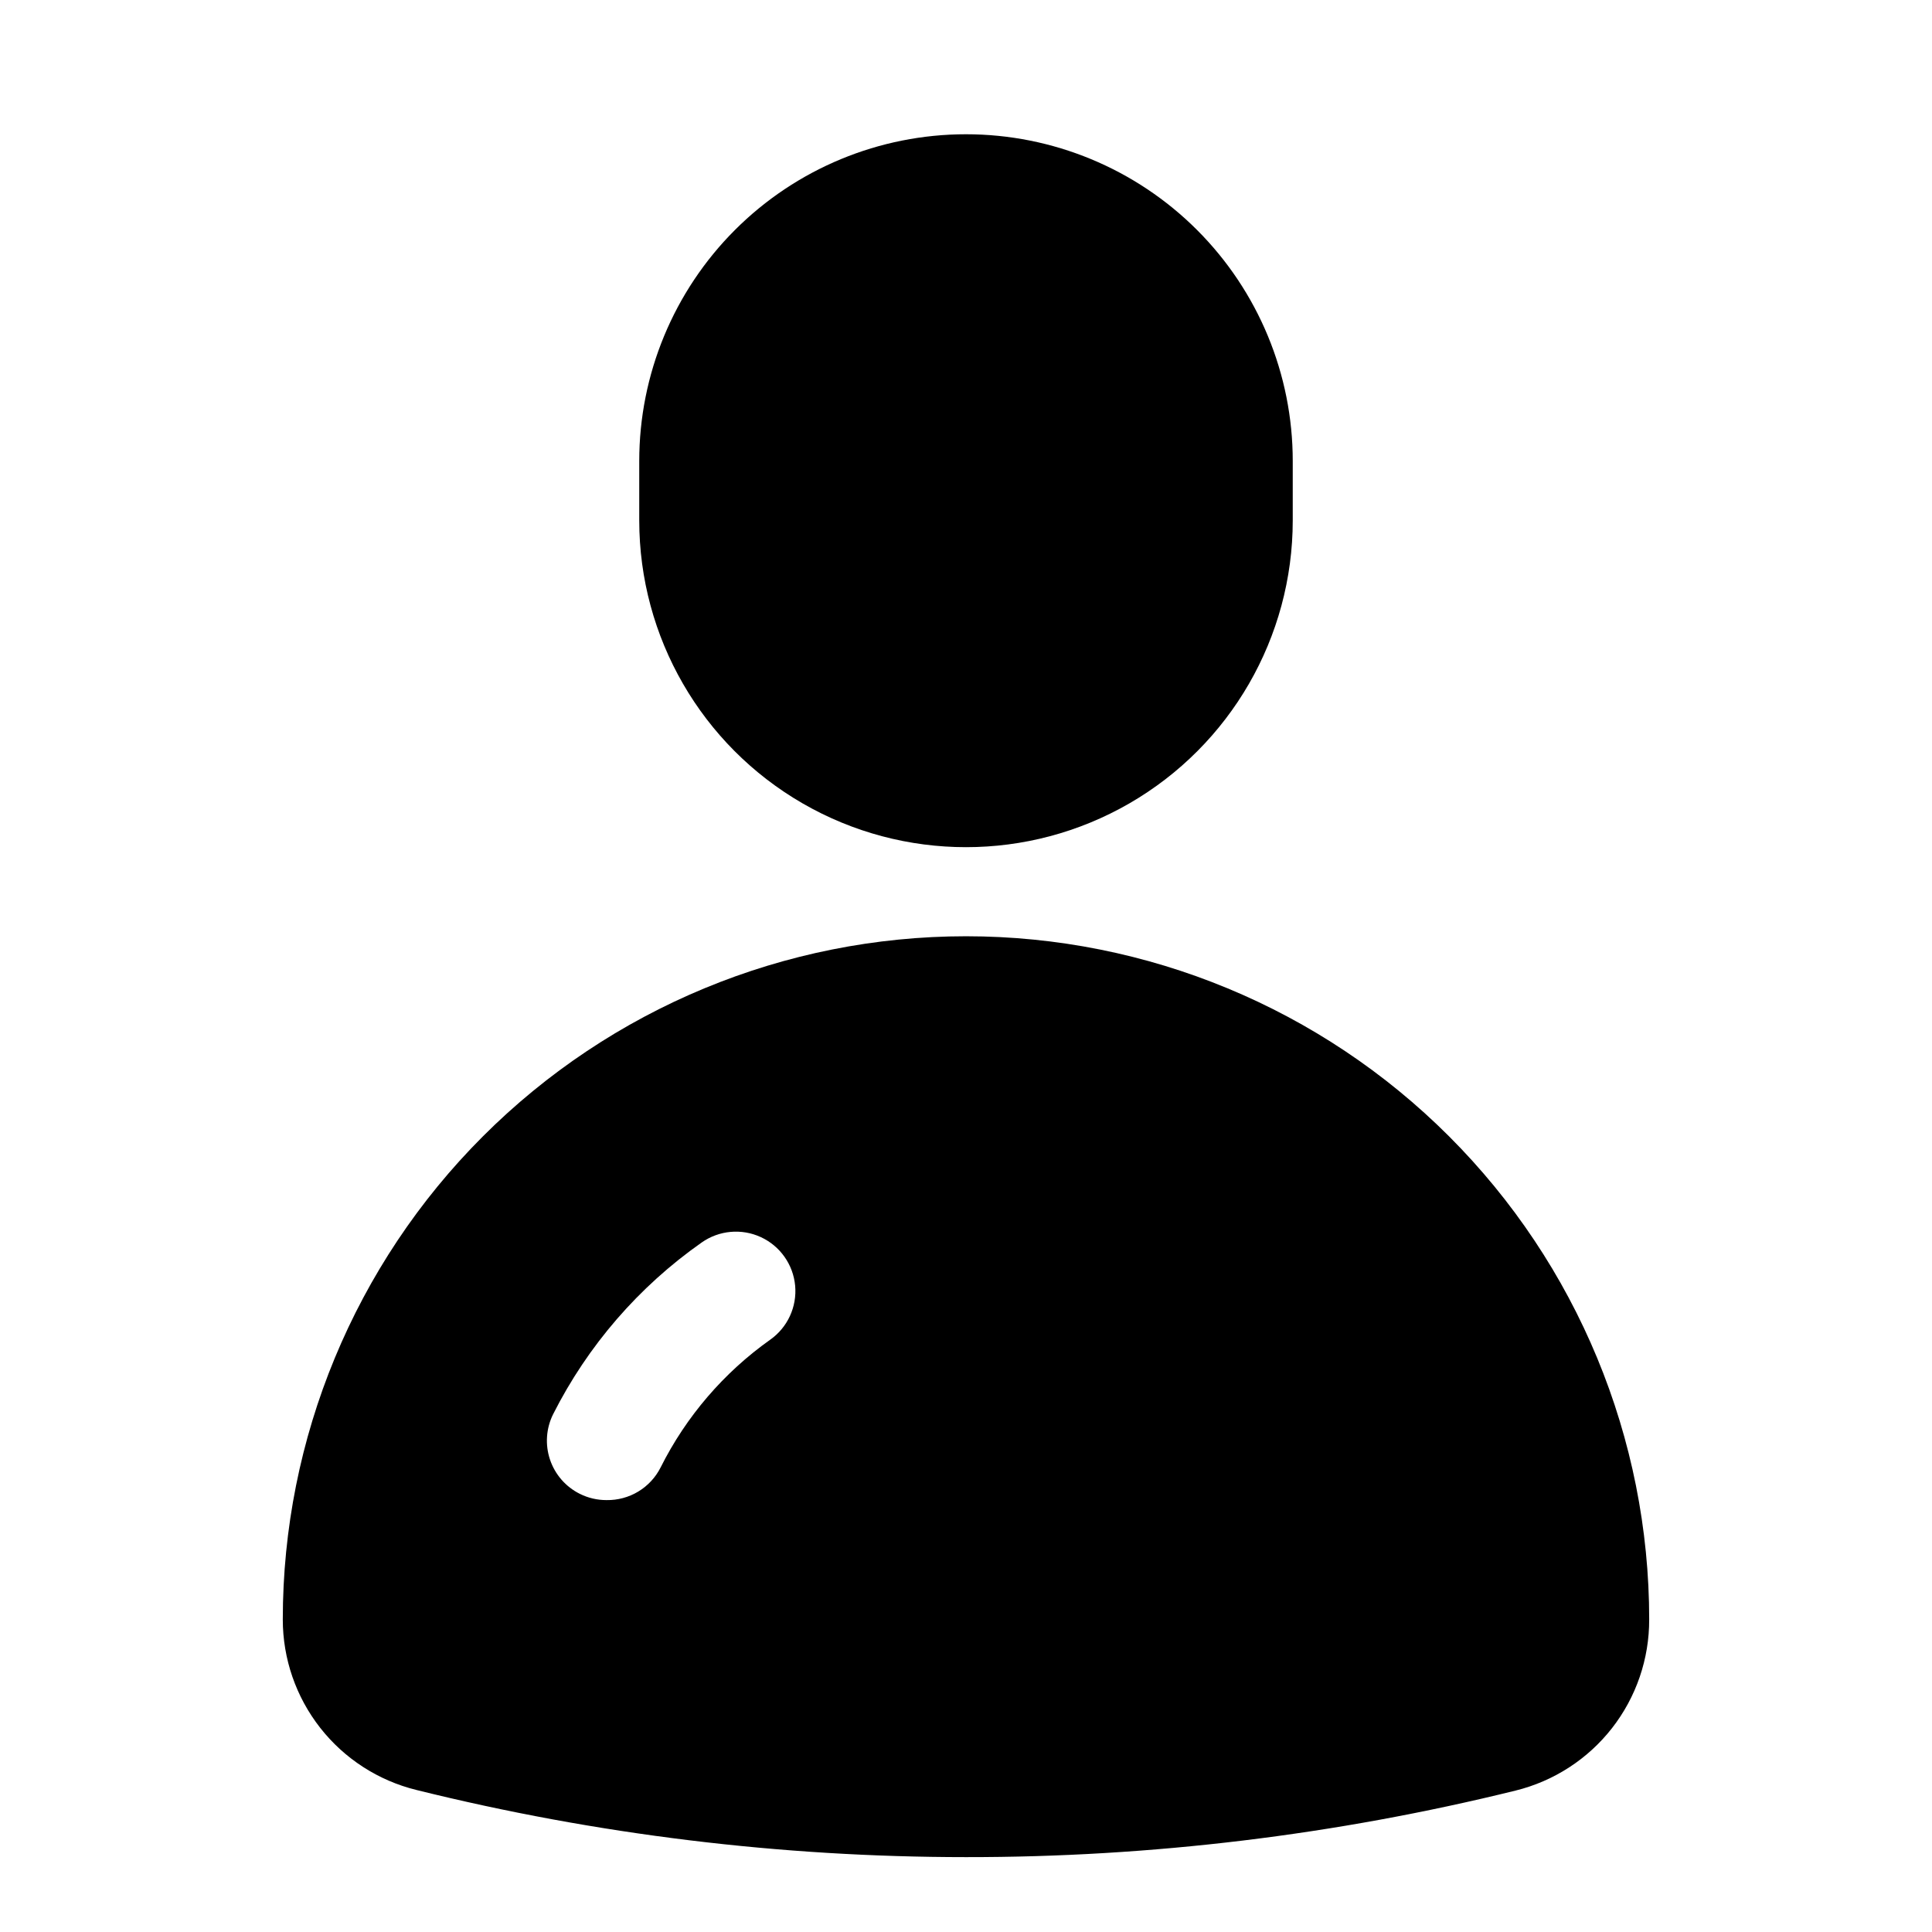 <?xml version="1.0" encoding="UTF-8"?>
<!-- Uploaded to: SVG Repo, www.svgrepo.com, Generator: SVG Repo Mixer Tools -->
<svg fill="#000000" width="800px" height="800px" version="1.1" viewBox="144 144 512 512" xmlns="http://www.w3.org/2000/svg">
 <path d="m581.05 573.18c0.035 10.434-3.438 20.582-9.859 28.805-6.426 8.223-15.43 14.047-25.562 16.539-47.652 11.758-96.555 17.68-145.63 17.633-49.086-0.008-97.992-5.981-145.63-17.793-10.109-2.481-19.094-8.285-25.516-16.477-6.422-8.191-9.91-18.297-9.91-28.707 0-48.02 19.074-94.07 53.031-128.03 33.953-33.953 80.008-53.031 128.03-53.031s94.07 19.078 128.02 53.031c33.957 33.957 53.031 80.008 53.031 128.03zm-181.05-393.6c-22.969 0-44.992 9.121-61.23 25.363-16.238 16.238-25.363 38.262-25.363 61.23v15.742c0 30.938 16.504 59.523 43.297 74.992 26.789 15.469 59.801 15.469 86.59 0 26.793-15.469 43.297-44.055 43.297-74.992v-15.742c0-22.969-9.121-44.992-25.363-61.23-16.238-16.242-38.262-25.363-61.227-25.363zm-80.926 353.3c6.762-13.496 16.734-25.121 29.047-33.852 4.598-3.246 7.113-8.703 6.602-14.309-0.516-5.606-3.981-10.512-9.094-12.871-5.109-2.356-11.094-1.809-15.691 1.438-16.664 11.699-30.184 27.328-39.359 45.504-1.855 3.734-2.152 8.059-0.824 12.012 1.328 3.957 4.172 7.223 7.91 9.082 2.199 1.098 4.625 1.664 7.082 1.656 2.961 0.047 5.875-0.738 8.41-2.269s4.586-3.746 5.918-6.391z"/>
</svg>